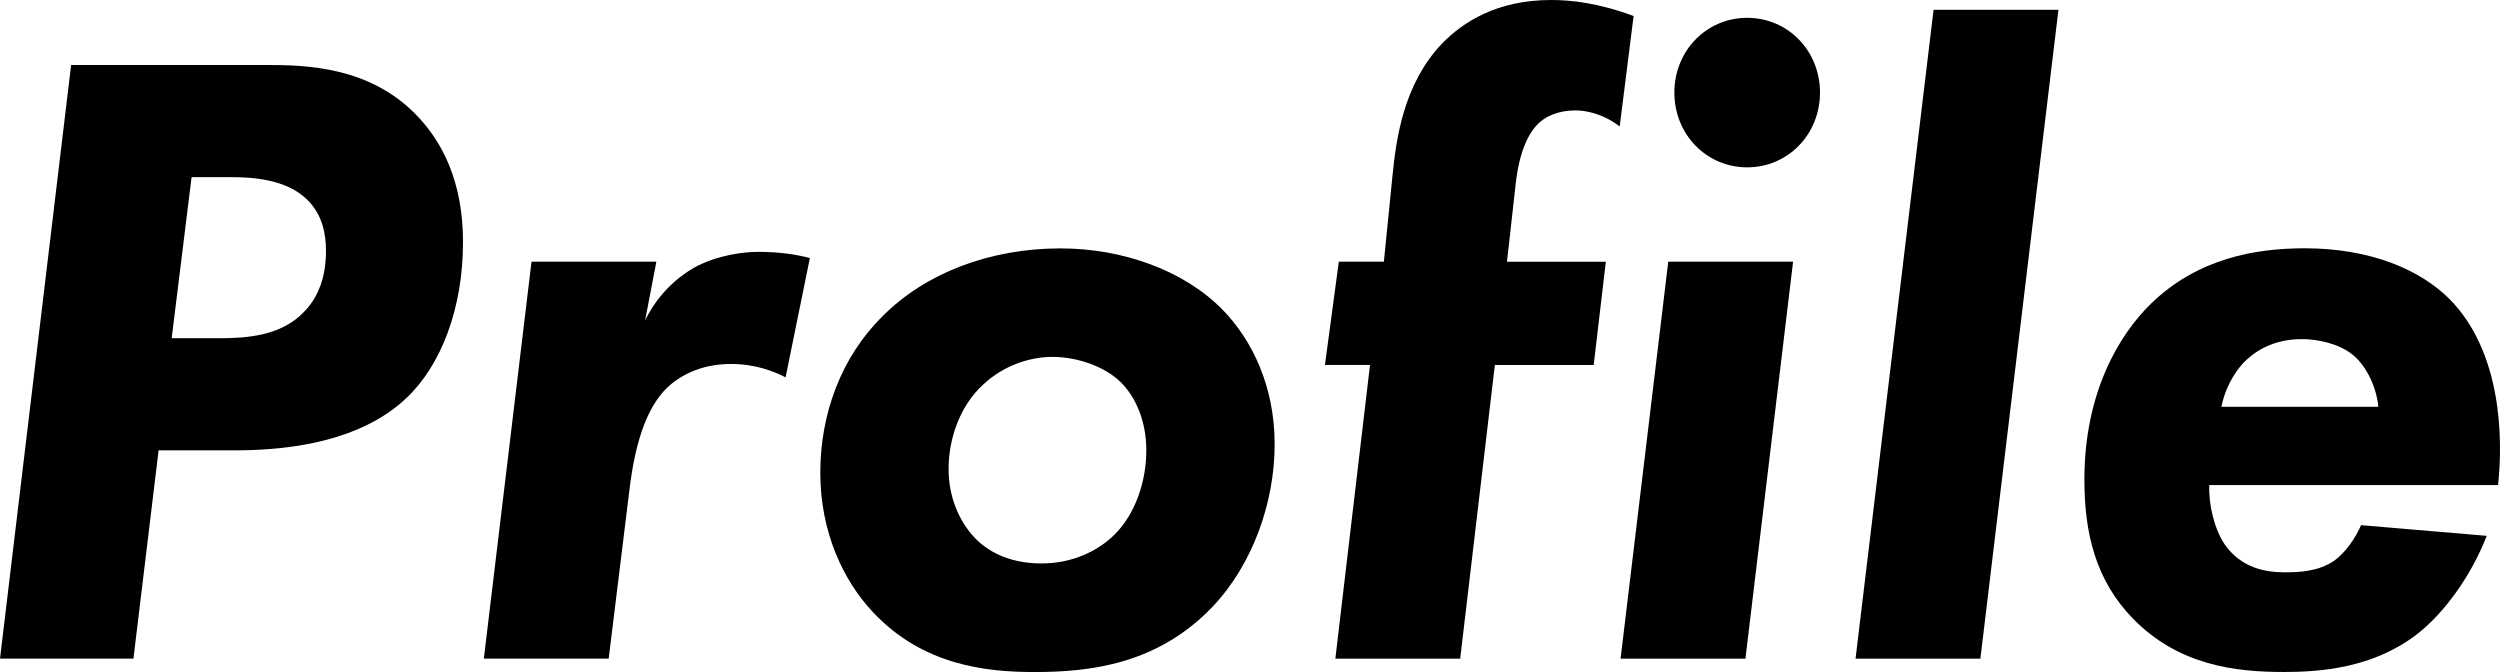 <svg width="93" height="25" viewBox="0 0 93 25" fill="none" xmlns="http://www.w3.org/2000/svg">
<g clip-path="url(#clip0_12_2369)">
<path d="M9.902 2.417C11.419 2.417 13.741 2.484 15.482 4.271C16.45 5.264 17.224 6.755 17.224 9.005C17.224 11.456 16.418 13.575 15.126 14.8C14.158 15.726 12.32 16.753 8.738 16.753H5.9L4.964 24.501H0L2.646 2.417H9.905H9.902ZM6.388 12.582H8.161C9.226 12.582 10.451 12.482 11.289 11.622C12.03 10.892 12.127 9.901 12.127 9.338C12.127 8.708 11.998 7.981 11.417 7.418C10.643 6.657 9.352 6.59 8.611 6.59H7.127L6.386 12.584L6.388 12.582Z" fill="black"/>
<path d="M19.773 9.735H24.417L23.998 11.919C24.45 10.992 25.128 10.362 25.804 9.965C26.707 9.469 27.707 9.369 28.223 9.369C28.997 9.369 29.643 9.469 30.127 9.6L29.224 14.037C28.772 13.806 28.094 13.54 27.191 13.54C26.029 13.54 25.255 14.004 24.804 14.434C23.998 15.227 23.609 16.62 23.417 18.208L22.643 24.499H17.999L19.773 9.73V9.735Z" fill="black"/>
<path d="M45.481 11.522C46.579 12.649 47.417 14.369 47.417 16.523C47.417 18.676 46.611 20.993 45.095 22.583C43.062 24.703 40.58 25 38.482 25C36.644 25 34.322 24.736 32.483 22.782C31.354 21.589 30.515 19.769 30.515 17.585C30.515 15.4 31.289 13.28 32.838 11.757C34.419 10.167 36.806 9.24 39.45 9.24C41.772 9.24 44.062 10.067 45.481 11.524V11.522ZM41.448 19.9C42.254 19.106 42.643 17.88 42.643 16.753C42.643 15.627 42.224 14.733 41.675 14.203C41.062 13.607 40.029 13.276 39.158 13.276C38.288 13.276 37.32 13.607 36.577 14.303C35.706 15.097 35.287 16.323 35.287 17.449C35.287 18.476 35.674 19.37 36.223 19.966C36.674 20.463 37.48 20.96 38.739 20.96C39.902 20.96 40.837 20.496 41.448 19.9Z" fill="black"/>
<path d="M55.609 13.575L54.319 24.503H49.675L50.964 13.575H49.288L49.804 9.735H51.48L51.802 6.524C51.932 5.233 52.189 3.147 53.641 1.623C54.414 0.829 55.673 0 57.704 0C58.415 0 59.445 0.1 60.77 0.597L60.253 4.703C59.737 4.306 59.123 4.107 58.607 4.107C57.961 4.107 57.445 4.337 57.155 4.67C57.058 4.77 56.542 5.333 56.382 6.856L56.06 9.737H59.737L59.285 13.578H55.609V13.575Z" fill="black"/>
<path d="M66.703 9.735L64.93 24.503H60.285L62.059 9.735H66.703ZM64.995 0.663C66.511 0.663 67.704 1.887 67.704 3.444C67.704 5 66.511 6.225 64.995 6.225C63.478 6.225 62.286 4.998 62.286 3.444C62.286 1.889 63.48 0.663 64.995 0.663Z" fill="black"/>
<path d="M76.574 0.364L73.67 24.503H69.026L71.929 0.364H76.574Z" fill="black"/>
<path d="M82.186 18.046C82.154 18.773 82.38 19.702 82.767 20.263C83.381 21.124 84.251 21.29 84.992 21.29C85.541 21.29 86.249 21.257 86.831 20.86C87.249 20.563 87.636 20 87.831 19.536L92.507 19.933C91.926 21.423 90.926 22.814 89.894 23.607C88.248 24.865 86.282 24.998 84.957 24.998C83.184 24.998 81.054 24.765 79.345 23.011C77.958 21.587 77.539 19.833 77.539 17.846C77.539 14.602 78.829 12.449 80.024 11.289C81.765 9.6 83.927 9.236 85.733 9.236C88.185 9.236 90.023 10.03 91.121 11.123C93.056 13.076 93.121 16.288 92.927 18.044H82.186V18.046ZM88.474 15.132C88.41 14.436 88.055 13.642 87.539 13.212C87.023 12.782 86.217 12.615 85.636 12.615C84.506 12.615 83.83 13.112 83.443 13.509C83.089 13.906 82.765 14.469 82.637 15.132H88.477H88.474Z" fill="black"/>
</g>
<defs>
<clipPath id="clip0_12_2369">
<rect width="93" height="25" fill="white"/>
</clipPath>
</defs>
</svg>
